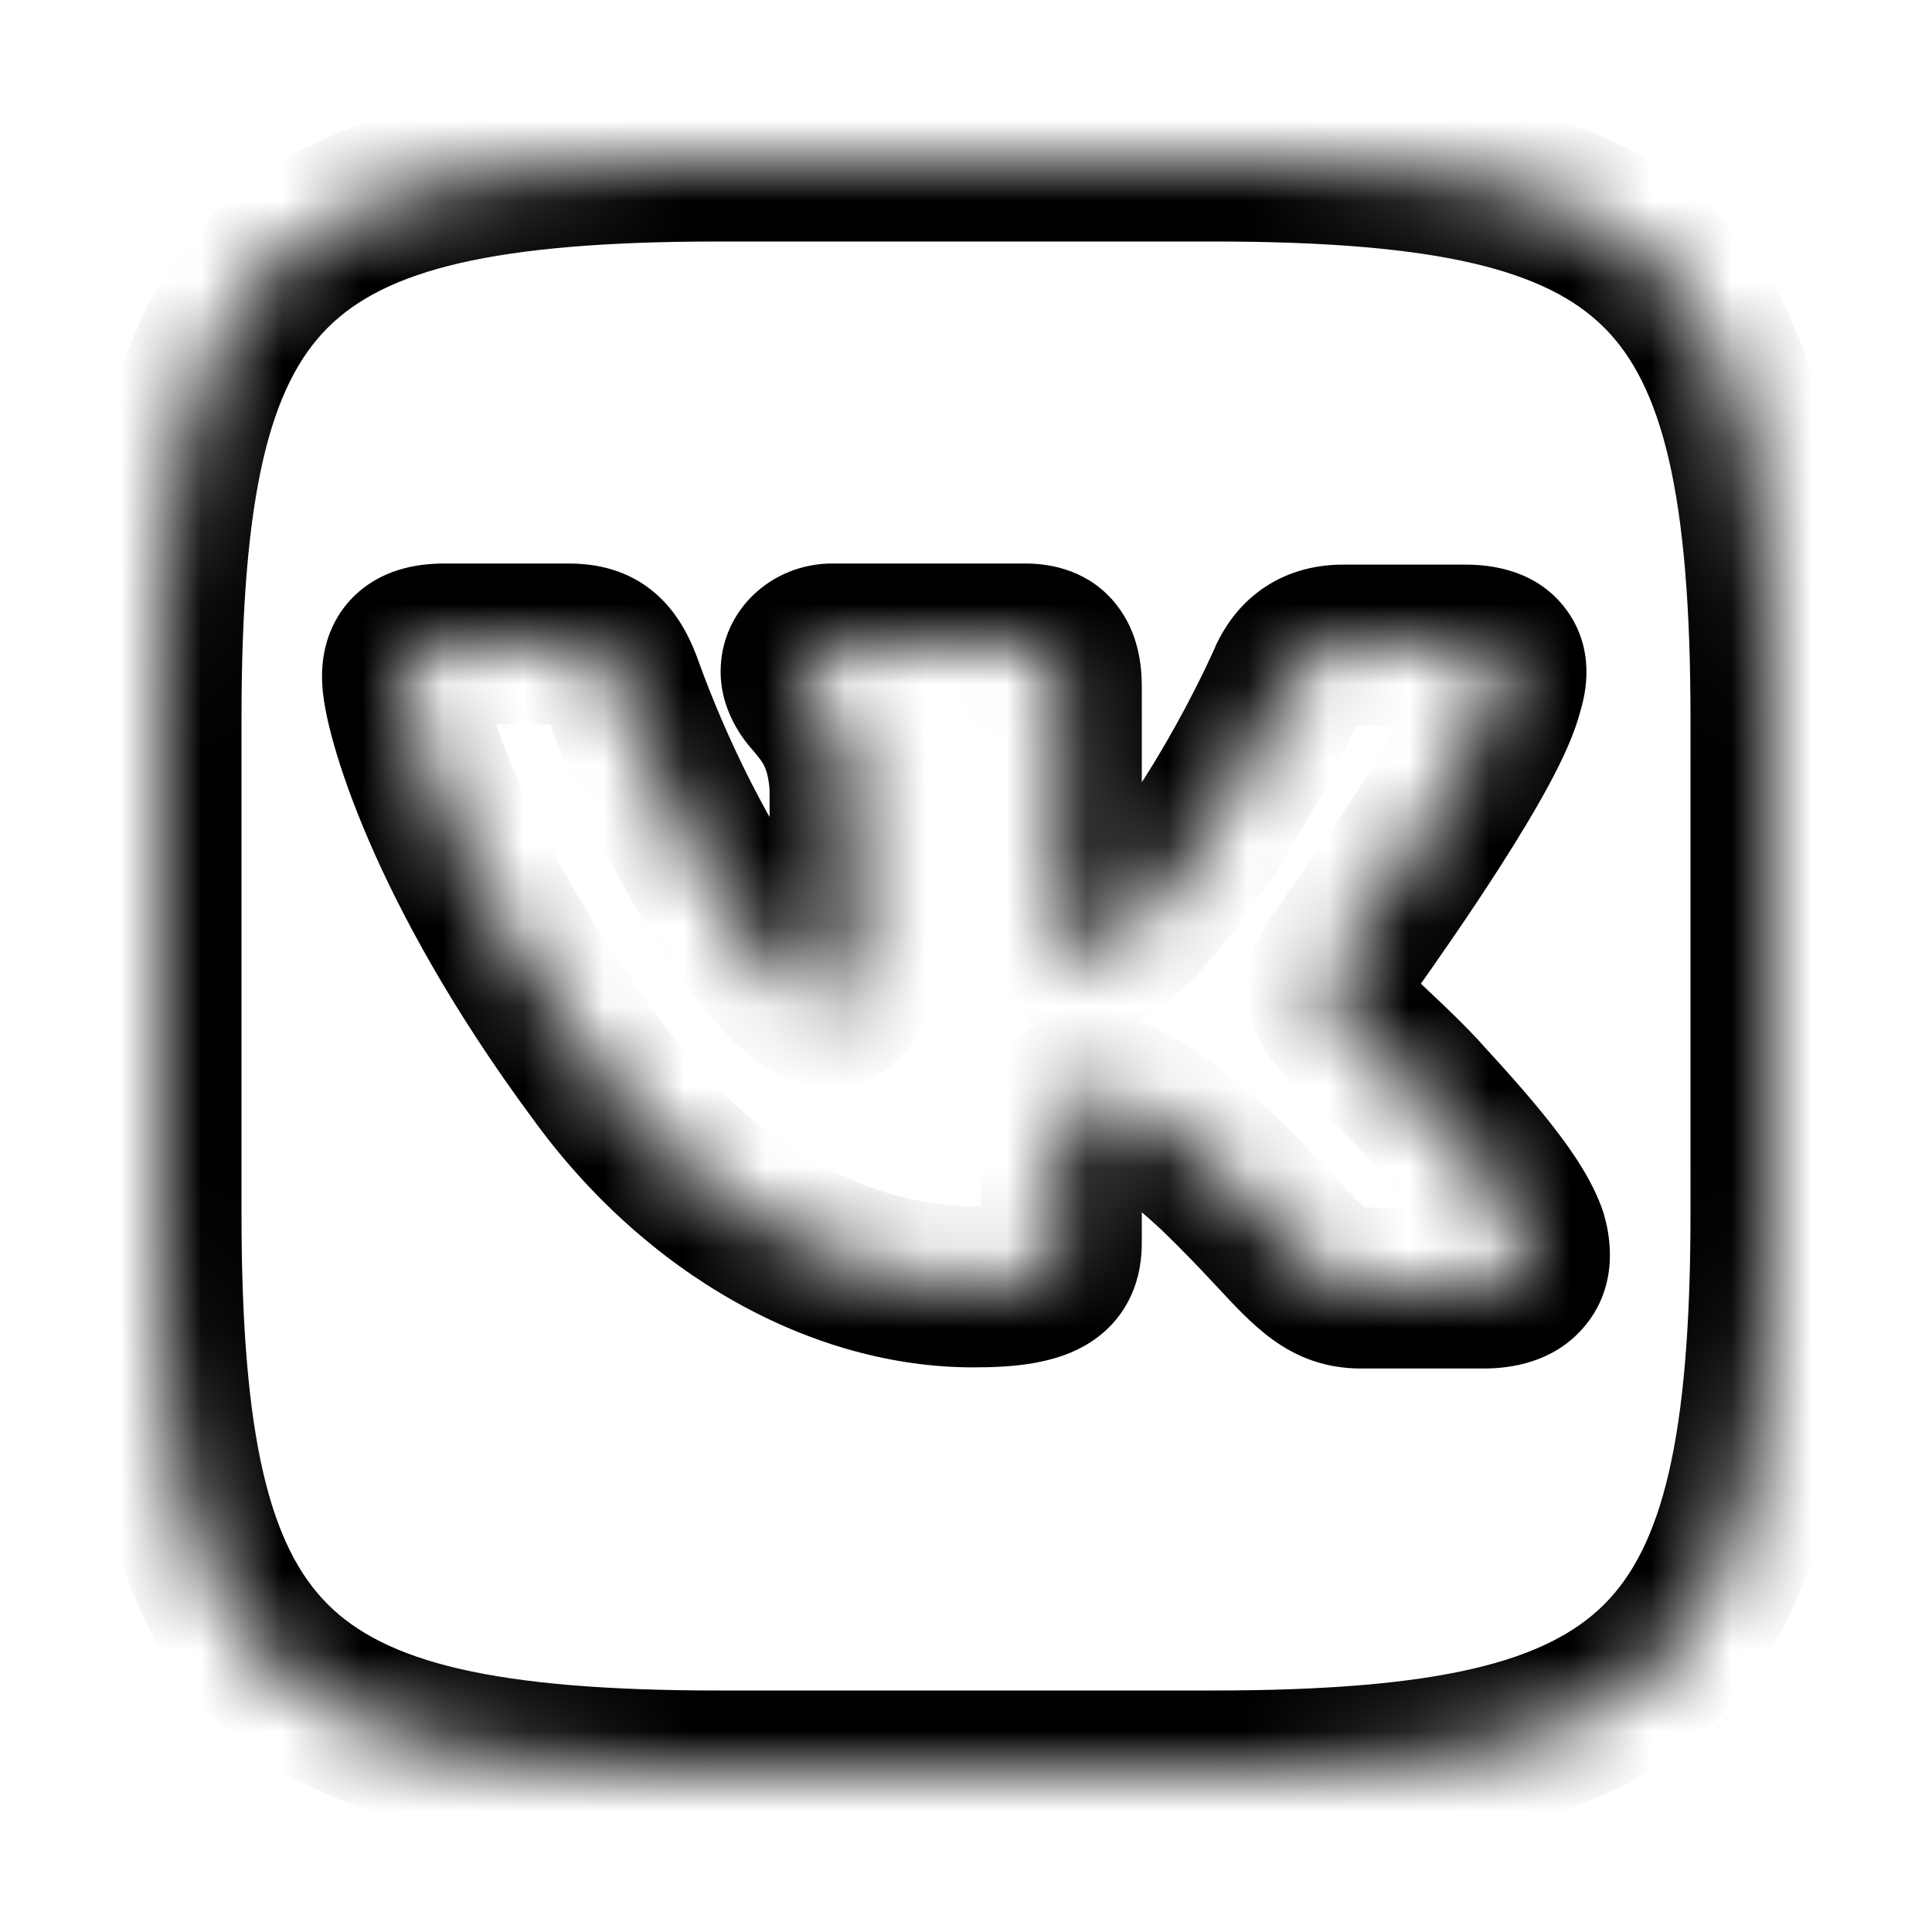 <svg width="24" height="24" viewBox="0 0 24 24" fill="none" xmlns="http://www.w3.org/2000/svg">
<mask id="path-1-inside-1" fill="white">
<path fill-rule="evenodd" clip-rule="evenodd" d="M15.07 2H8.93C3.327 2 2 3.327 2 8.93V15.07C2 20.673 3.327 22 8.93 22H15.07C20.673 22 22 20.673 22 15.07V8.93C22 3.327 20.673 2 15.07 2ZM18.211 8.014C18.671 8.014 18.774 8.242 18.671 8.555C18.509 9.273 17.163 11.177 16.747 11.766C16.668 11.879 16.622 11.943 16.624 11.943C16.461 12.199 16.402 12.313 16.624 12.598C16.705 12.703 16.875 12.864 17.07 13.047C17.27 13.236 17.497 13.449 17.677 13.651C18.329 14.363 18.834 14.961 18.967 15.374C19.086 15.787 18.878 16 18.433 16H16.906C16.501 16 16.293 15.777 15.848 15.301C15.658 15.097 15.424 14.847 15.112 14.548C14.208 13.708 13.807 13.594 13.585 13.594C13.274 13.594 13.184 13.665 13.184 14.092V15.416C13.184 15.772 13.066 15.986 12.087 15.986C10.471 15.986 8.677 15.046 7.417 13.295C5.519 10.733 5 8.797 5 8.413C5 8.199 5.074 8 5.519 8H7.061C7.446 8 7.595 8.157 7.743 8.569C8.499 10.662 9.759 12.498 10.278 12.498C10.471 12.498 10.56 12.413 10.56 11.943V9.779C10.524 9.164 10.3 8.896 10.135 8.698C10.033 8.574 9.952 8.478 9.952 8.342C9.952 8.171 10.101 8 10.338 8H12.74C13.066 8 13.184 8.171 13.184 8.541V11.459C13.184 11.772 13.318 11.886 13.422 11.886C13.614 11.886 13.778 11.772 14.133 11.431C15.231 10.249 16.017 8.427 16.017 8.427C16.12 8.214 16.298 8.014 16.684 8.014H18.211Z"/>
</mask>
<path d="M18.671 8.555L17.721 8.241L17.706 8.287L17.695 8.335L18.671 8.555ZM16.747 11.766L17.564 12.343L17.564 12.343L16.747 11.766ZM16.624 11.943L17.468 12.48L18.446 10.943H16.624V11.943ZM16.624 12.598L17.419 11.991L17.413 11.982L16.624 12.598ZM17.07 13.047L16.384 13.775V13.775L17.07 13.047ZM17.677 13.651L16.931 14.317L16.94 14.327L17.677 13.651ZM18.967 15.374L19.928 15.098L19.924 15.082L19.919 15.066L18.967 15.374ZM15.848 15.301L16.579 14.618L16.579 14.618L15.848 15.301ZM15.112 14.548L15.805 13.827L15.799 13.821L15.793 13.815L15.112 14.548ZM7.417 13.295L8.229 12.711L8.22 12.7L7.417 13.295ZM7.743 8.569L6.802 8.907L6.803 8.909L7.743 8.569ZM10.56 9.779H11.56V9.75L11.558 9.72L10.56 9.779ZM10.135 8.698L9.367 9.337L9.367 9.337L10.135 8.698ZM14.133 11.431L14.826 12.152L14.847 12.132L14.866 12.111L14.133 11.431ZM16.017 8.427L15.117 7.99L15.107 8.01L15.098 8.031L16.017 8.427ZM8.93 3H15.07V1H8.93V3ZM3 8.93C3 6.11 3.36 4.782 4.071 4.071C4.782 3.36 6.11 3 8.93 3V1C6.146 1 4.01 1.303 2.657 2.657C1.303 4.01 1 6.146 1 8.93H3ZM3 15.07V8.93H1V15.07H3ZM8.93 21C6.11 21 4.782 20.64 4.071 19.929C3.36 19.218 3 17.89 3 15.07H1C1 17.854 1.303 19.99 2.657 21.343C4.01 22.697 6.146 23 8.93 23V21ZM15.07 21H8.93V23H15.07V21ZM21 15.07C21 17.89 20.64 19.218 19.929 19.929C19.218 20.64 17.89 21 15.07 21V23C17.854 23 19.99 22.697 21.343 21.343C22.697 19.99 23 17.854 23 15.07H21ZM21 8.93V15.07H23V8.93H21ZM15.07 3C17.89 3 19.218 3.36 19.929 4.071C20.64 4.782 21 6.11 21 8.93H23C23 6.146 22.697 4.01 21.343 2.657C19.99 1.303 17.854 1 15.07 1V3ZM19.62 8.87C19.71 8.598 19.815 8.062 19.459 7.576C19.105 7.093 18.554 7.014 18.211 7.014V9.014C18.328 9.014 18.059 9.049 17.846 8.758C17.741 8.616 17.711 8.47 17.708 8.374C17.706 8.328 17.71 8.294 17.714 8.273C17.717 8.253 17.721 8.242 17.721 8.241L19.62 8.87ZM17.564 12.343C17.772 12.049 18.224 11.409 18.647 10.747C18.858 10.417 19.069 10.07 19.241 9.751C19.399 9.457 19.573 9.099 19.646 8.775L17.695 8.335C17.696 8.333 17.693 8.344 17.684 8.371C17.674 8.397 17.661 8.432 17.642 8.476C17.603 8.564 17.549 8.674 17.48 8.803C17.341 9.061 17.159 9.361 16.962 9.67C16.567 10.288 16.139 10.894 15.93 11.189L17.564 12.343ZM16.624 10.943C16.767 10.943 16.96 10.974 17.153 11.094C17.351 11.218 17.474 11.389 17.542 11.546C17.657 11.812 17.62 12.045 17.613 12.095C17.591 12.237 17.542 12.341 17.538 12.35C17.513 12.405 17.488 12.446 17.486 12.45C17.479 12.463 17.473 12.472 17.47 12.476C17.467 12.48 17.465 12.483 17.465 12.484C17.463 12.487 17.465 12.483 17.476 12.468C17.494 12.442 17.523 12.401 17.564 12.343L15.93 11.189C15.892 11.244 15.858 11.292 15.835 11.325C15.824 11.341 15.81 11.36 15.798 11.378C15.794 11.384 15.78 11.405 15.765 11.43C15.762 11.436 15.737 11.478 15.711 11.534C15.707 11.544 15.658 11.649 15.636 11.791C15.628 11.841 15.591 12.074 15.706 12.34C15.774 12.497 15.898 12.668 16.095 12.792C16.288 12.912 16.482 12.943 16.624 12.943V10.943ZM17.413 11.982C17.385 11.947 17.404 11.964 17.428 12.022C17.459 12.093 17.487 12.204 17.477 12.337C17.468 12.459 17.43 12.538 17.423 12.553C17.419 12.559 17.424 12.549 17.468 12.48L15.781 11.406C15.735 11.478 15.513 11.79 15.483 12.183C15.446 12.659 15.679 13.012 15.836 13.213L17.413 11.982ZM17.756 12.319C17.656 12.225 17.574 12.148 17.508 12.083C17.434 12.01 17.414 11.984 17.419 11.991L15.83 13.205C15.973 13.393 16.224 13.624 16.384 13.775L17.756 12.319ZM18.423 12.985C18.208 12.745 17.949 12.501 17.756 12.319L16.384 13.775C16.592 13.971 16.785 14.153 16.931 14.317L18.423 12.985ZM19.919 15.066C19.795 14.685 19.543 14.317 19.308 14.013C19.057 13.688 18.744 13.335 18.414 12.976L16.94 14.327C17.263 14.679 17.528 14.981 17.726 15.236C17.823 15.363 17.896 15.467 17.947 15.55C17.972 15.591 17.989 15.624 18.001 15.648C18.012 15.672 18.016 15.683 18.016 15.681L19.919 15.066ZM18.433 17C18.772 17 19.289 16.925 19.661 16.503C20.069 16.041 20.037 15.477 19.928 15.098L18.006 15.65C18.016 15.683 17.939 15.432 18.162 15.18C18.349 14.968 18.54 15 18.433 15V17ZM16.906 17H18.433V15H16.906V17ZM15.118 15.984C15.314 16.195 15.55 16.453 15.804 16.637C16.118 16.866 16.474 17 16.906 17V15C16.901 15 16.922 15 16.954 15.011C16.985 15.021 16.996 15.032 16.981 15.021C16.96 15.006 16.921 14.973 16.849 14.902C16.776 14.829 16.694 14.741 16.579 14.618L15.118 15.984ZM14.419 15.269C14.71 15.548 14.928 15.781 15.118 15.984L16.579 14.618C16.387 14.413 16.137 14.146 15.805 13.827L14.419 15.269ZM13.585 14.594C13.398 14.594 13.551 14.463 14.432 15.281L15.793 13.815C14.864 12.953 14.216 12.594 13.585 12.594V14.594ZM14.184 14.092C14.184 14.01 14.19 14.001 14.184 14.029C14.178 14.059 14.148 14.193 14.026 14.335C13.892 14.491 13.734 14.557 13.639 14.581C13.567 14.599 13.53 14.594 13.585 14.594V12.594C13.452 12.594 12.898 12.579 12.509 13.031C12.327 13.244 12.255 13.477 12.222 13.64C12.191 13.801 12.184 13.961 12.184 14.092H14.184ZM14.184 15.416V14.092H12.184V15.416H14.184ZM12.087 16.986C12.576 16.986 13.123 16.947 13.544 16.675C13.801 16.51 13.984 16.279 14.086 16.008C14.177 15.769 14.184 15.546 14.184 15.416H12.184C12.184 15.465 12.178 15.402 12.215 15.303C12.236 15.247 12.269 15.184 12.318 15.124C12.366 15.065 12.418 15.022 12.461 14.994C12.541 14.943 12.579 14.948 12.502 14.961C12.43 14.974 12.302 14.986 12.087 14.986V16.986ZM6.605 13.88C8.019 15.843 10.095 16.986 12.087 16.986V14.986C10.848 14.986 9.335 14.249 8.228 12.711L6.605 13.88ZM4 8.413C4 8.655 4.066 8.96 4.149 9.251C4.24 9.573 4.38 9.972 4.578 10.433C4.976 11.357 5.619 12.548 6.613 13.891L8.22 12.7C7.317 11.48 6.751 10.423 6.415 9.642C6.247 9.251 6.138 8.934 6.073 8.704C5.999 8.444 6 8.363 6 8.413H4ZM5.519 7C5.176 7 4.721 7.073 4.374 7.43C4.027 7.789 4 8.22 4 8.413H6C6 8.414 6 8.426 5.998 8.445C5.996 8.464 5.991 8.495 5.98 8.533C5.957 8.614 5.907 8.723 5.811 8.822C5.613 9.027 5.417 9 5.519 9V7ZM7.061 7H5.519V9H7.061V7ZM8.684 8.231C8.6 7.998 8.456 7.646 8.149 7.377C7.797 7.069 7.391 7 7.061 7V9C7.093 9 7.072 9.004 7.022 8.989C6.963 8.971 6.894 8.936 6.833 8.883C6.777 8.834 6.755 8.793 6.756 8.795C6.759 8.8 6.774 8.83 6.802 8.907L8.684 8.231ZM10.278 11.498C10.392 11.498 10.475 11.523 10.518 11.539C10.562 11.555 10.586 11.57 10.587 11.571C10.589 11.572 10.581 11.567 10.56 11.55C10.54 11.533 10.513 11.508 10.48 11.475C10.34 11.334 10.152 11.098 9.935 10.769C9.505 10.116 9.036 9.204 8.683 8.23L6.803 8.909C7.206 10.027 7.745 11.08 8.264 11.868C8.522 12.26 8.793 12.614 9.059 12.882C9.192 13.016 9.345 13.151 9.516 13.26C9.67 13.357 9.938 13.498 10.278 13.498V11.498ZM9.56 11.943C9.56 11.987 9.559 12.019 9.558 12.043C9.556 12.066 9.555 12.076 9.555 12.076C9.555 12.076 9.555 12.072 9.557 12.065C9.559 12.057 9.562 12.046 9.566 12.031C9.575 12.002 9.593 11.954 9.626 11.896C9.704 11.762 9.834 11.635 10.006 11.56C10.151 11.497 10.266 11.498 10.278 11.498V13.498C10.387 13.498 10.585 13.489 10.801 13.395C11.045 13.29 11.233 13.112 11.357 12.898C11.552 12.561 11.56 12.171 11.56 11.943H9.56ZM9.56 9.779V11.943H11.56V9.779H9.56ZM9.367 9.337C9.447 9.434 9.472 9.468 9.494 9.515C9.514 9.556 9.551 9.649 9.562 9.839L11.558 9.72C11.533 9.295 11.44 8.946 11.297 8.65C11.158 8.359 10.989 8.16 10.904 8.058L9.367 9.337ZM8.952 8.342C8.952 8.902 9.317 9.278 9.367 9.337L10.904 8.058C10.876 8.024 10.864 8.01 10.856 7.999C10.848 7.99 10.857 7.999 10.87 8.022C10.884 8.046 10.905 8.088 10.923 8.147C10.942 8.208 10.952 8.274 10.952 8.342H8.952ZM10.338 7C9.587 7 8.952 7.581 8.952 8.342H10.952C10.952 8.761 10.614 9 10.338 9V7ZM12.74 7H10.338V9H12.74V7ZM14.184 8.541C14.184 8.293 14.154 7.872 13.868 7.511C13.537 7.092 13.071 7 12.74 7V9C12.739 9 12.679 9.001 12.59 8.966C12.489 8.928 12.383 8.857 12.3 8.752C12.223 8.655 12.197 8.567 12.188 8.532C12.181 8.5 12.184 8.497 12.184 8.541H14.184ZM14.184 11.459V8.541H12.184V11.459H14.184ZM13.422 10.886C13.753 10.886 13.981 11.067 14.089 11.225C14.191 11.374 14.184 11.485 14.184 11.459H12.184C12.184 11.746 12.244 12.071 12.439 12.355C12.64 12.648 12.987 12.886 13.422 12.886V10.886ZM13.441 10.709C13.358 10.789 13.296 10.846 13.248 10.887C13.198 10.93 13.175 10.945 13.171 10.948C13.168 10.95 13.196 10.932 13.248 10.915C13.305 10.895 13.365 10.886 13.422 10.886V12.886C13.756 12.886 14.032 12.774 14.262 12.625C14.459 12.497 14.648 12.323 14.826 12.152L13.441 10.709ZM16.017 8.427C15.098 8.031 15.098 8.031 15.098 8.031C15.098 8.031 15.098 8.031 15.098 8.031C15.098 8.031 15.098 8.03 15.098 8.03C15.099 8.03 15.099 8.03 15.098 8.03C15.098 8.031 15.098 8.031 15.098 8.032C15.097 8.034 15.095 8.038 15.093 8.044C15.088 8.055 15.08 8.072 15.07 8.095C15.049 8.141 15.017 8.21 14.975 8.298C14.891 8.473 14.767 8.72 14.611 9.002C14.293 9.576 13.869 10.246 13.401 10.75L14.866 12.111C15.495 11.434 16.012 10.601 16.361 9.97C16.539 9.648 16.681 9.366 16.778 9.163C16.827 9.061 16.865 8.979 16.891 8.921C16.905 8.891 16.915 8.868 16.922 8.852C16.926 8.844 16.929 8.837 16.931 8.832C16.932 8.83 16.933 8.828 16.933 8.826C16.934 8.826 16.934 8.825 16.934 8.824C16.934 8.824 16.934 8.824 16.934 8.824C16.934 8.824 16.935 8.823 16.935 8.823C16.935 8.823 16.935 8.823 16.017 8.427ZM16.684 7.014C16.307 7.014 15.955 7.116 15.658 7.331C15.374 7.537 15.212 7.795 15.117 7.99L16.916 8.864C16.925 8.845 16.904 8.898 16.831 8.95C16.794 8.977 16.756 8.995 16.722 9.006C16.69 9.015 16.674 9.014 16.684 9.014V7.014ZM18.211 7.014H16.684V9.014H18.211V7.014Z" fill="#000000" mask="url(#path-1-inside-1)"/>
</svg>

